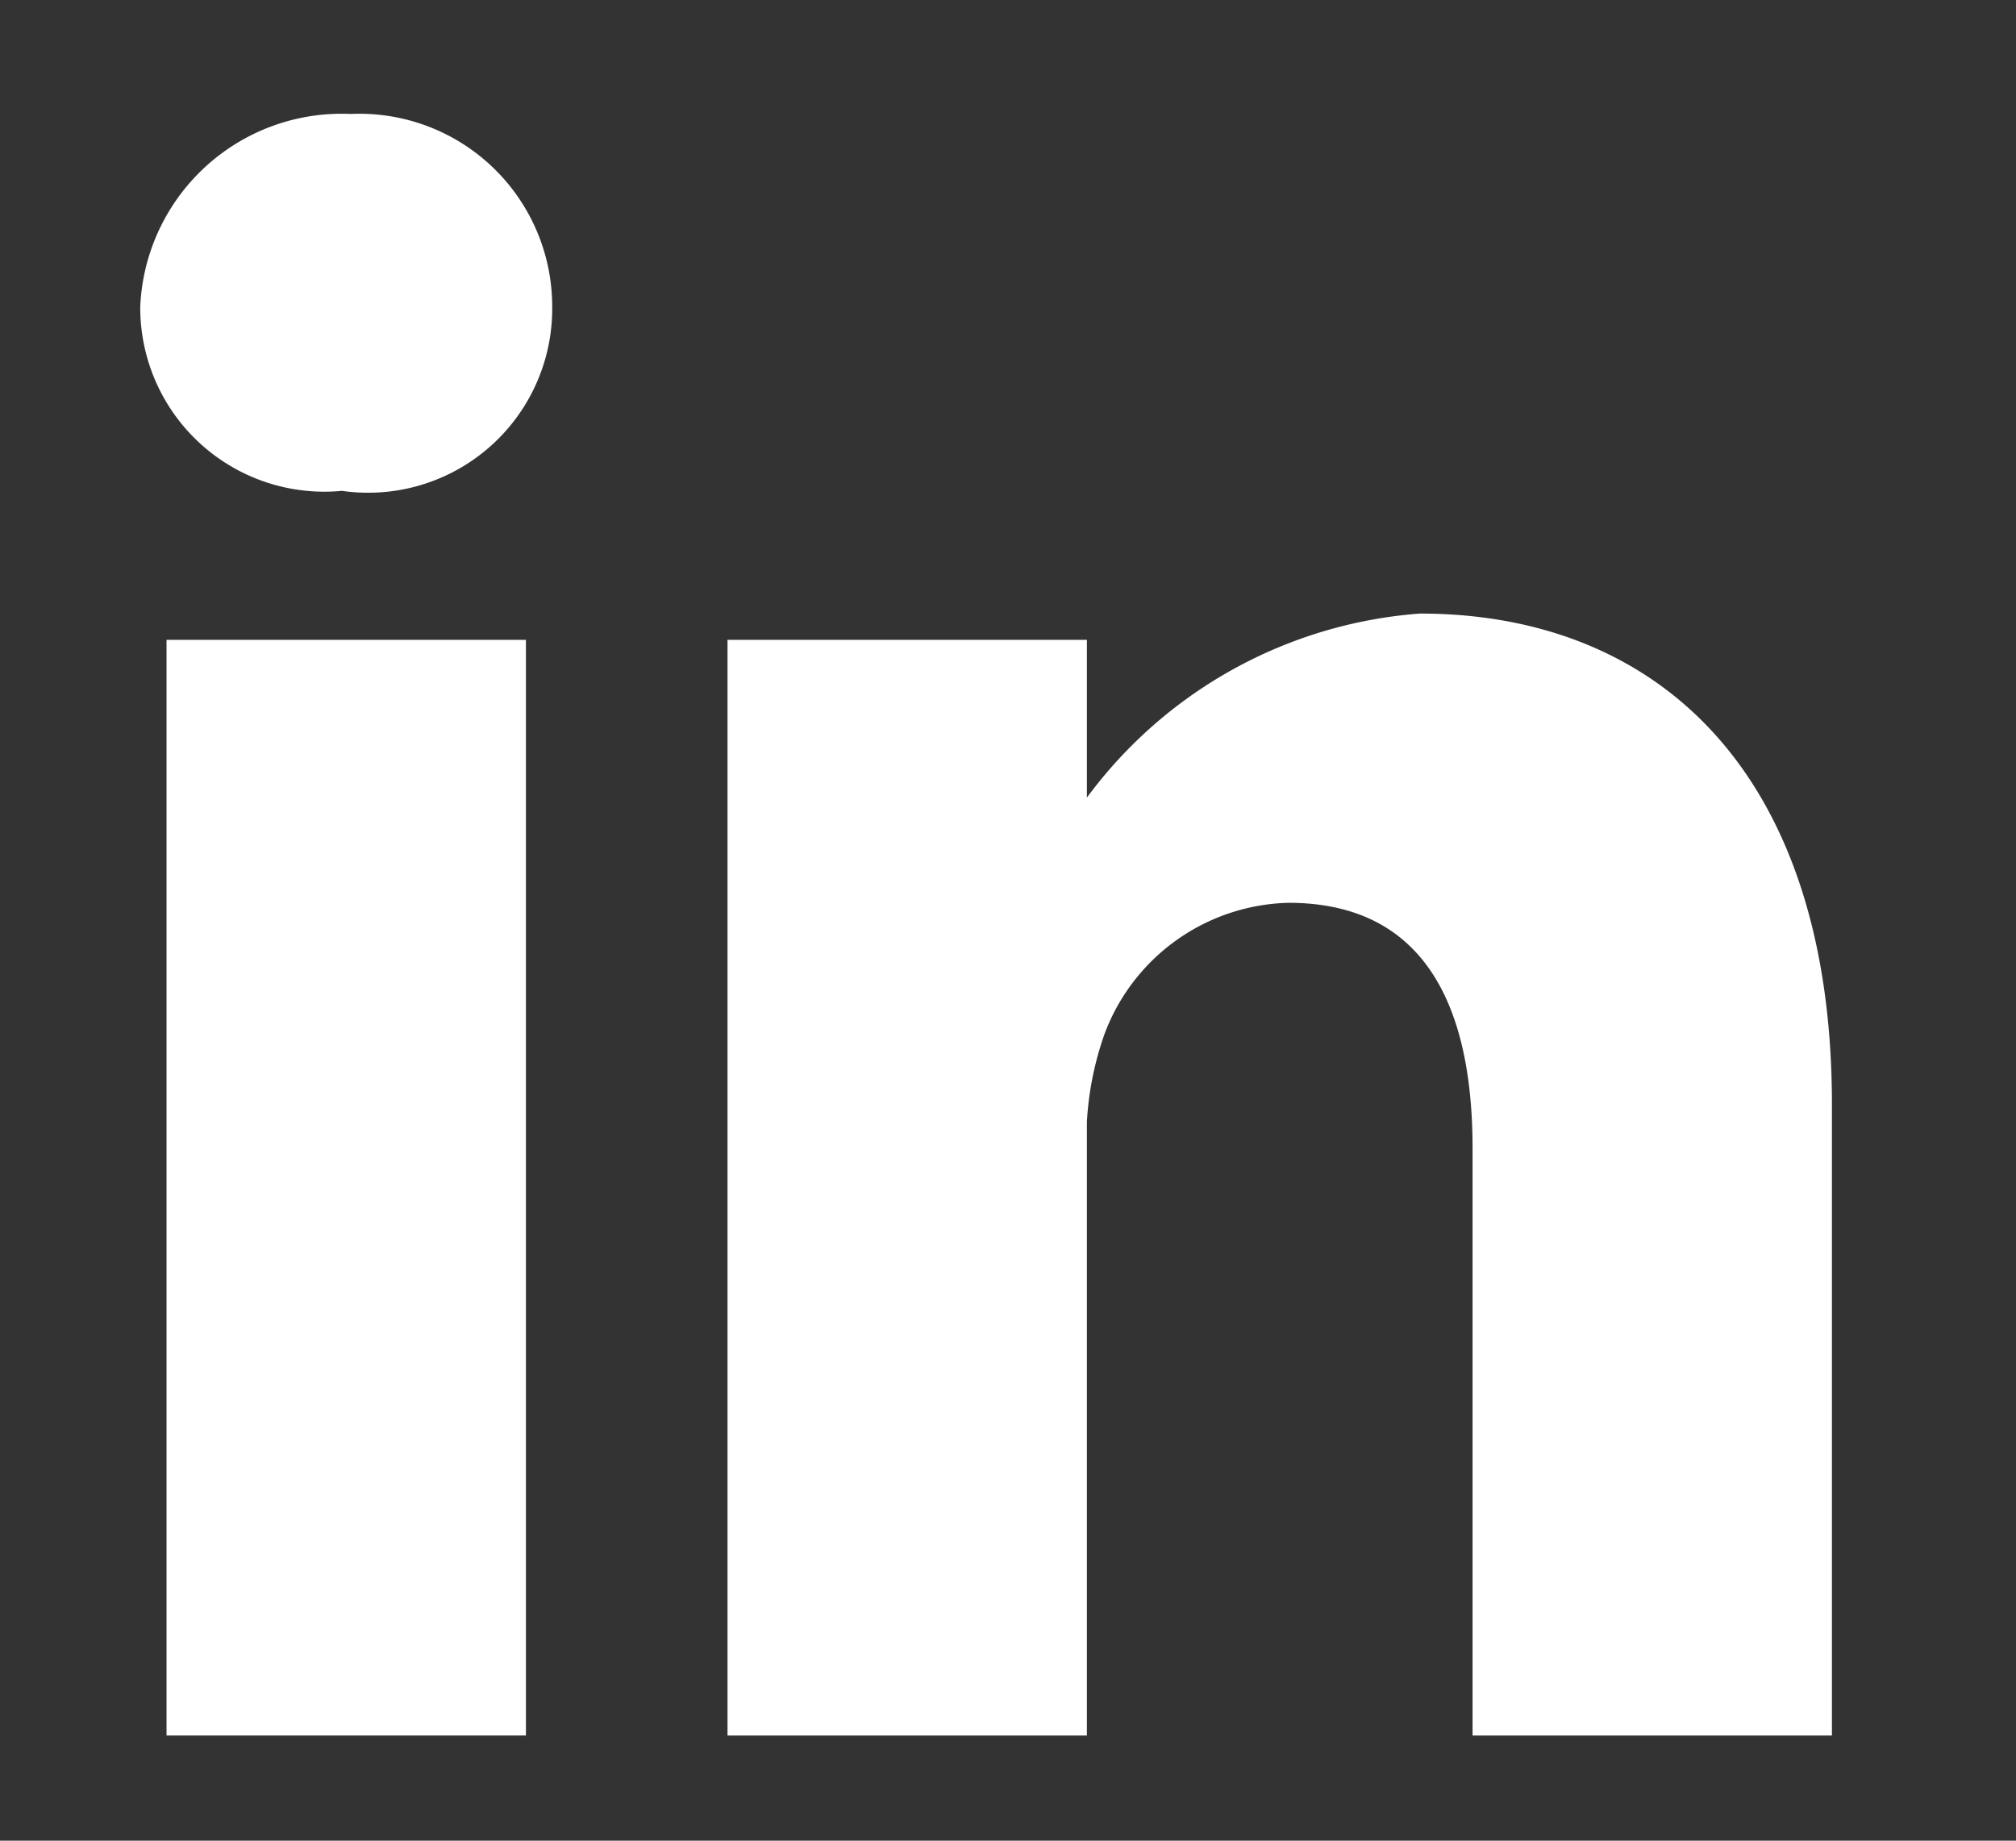 <svg id="Diseño" xmlns="http://www.w3.org/2000/svg" width="23" height="21" viewBox="0 0 23 21"><rect x="0" y="0" width="23" height="21" fill="#333333" stroke="none"/><defs><style>.cls-1{fill:#fff;}</style></defs><title>RRSS</title><path class="cls-1" d="M4,1.3A2.3,2.3,0,0,0,1.6,3.5,2.1,2.1,0,0,0,3.9,5.6h0A2.1,2.1,0,0,0,6.3,3.5,2.2,2.2,0,0,0,4,1.3Z"/><path class="cls-1" d="M1.9,7.3H6V19.8H1.9Z"/><path class="cls-1" d="M16.2,7a5.2,5.2,0,0,0-3.8,2.1V7.3H8.3V19.8h4.1v-7a3.6,3.6,0,0,1,.2-1,2.3,2.3,0,0,1,2.1-1.5c1.5,0,2.1,1.1,2.1,2.8v6.7h4.1V12.6C20.9,8.8,18.9,7,16.2,7Z"/></svg>